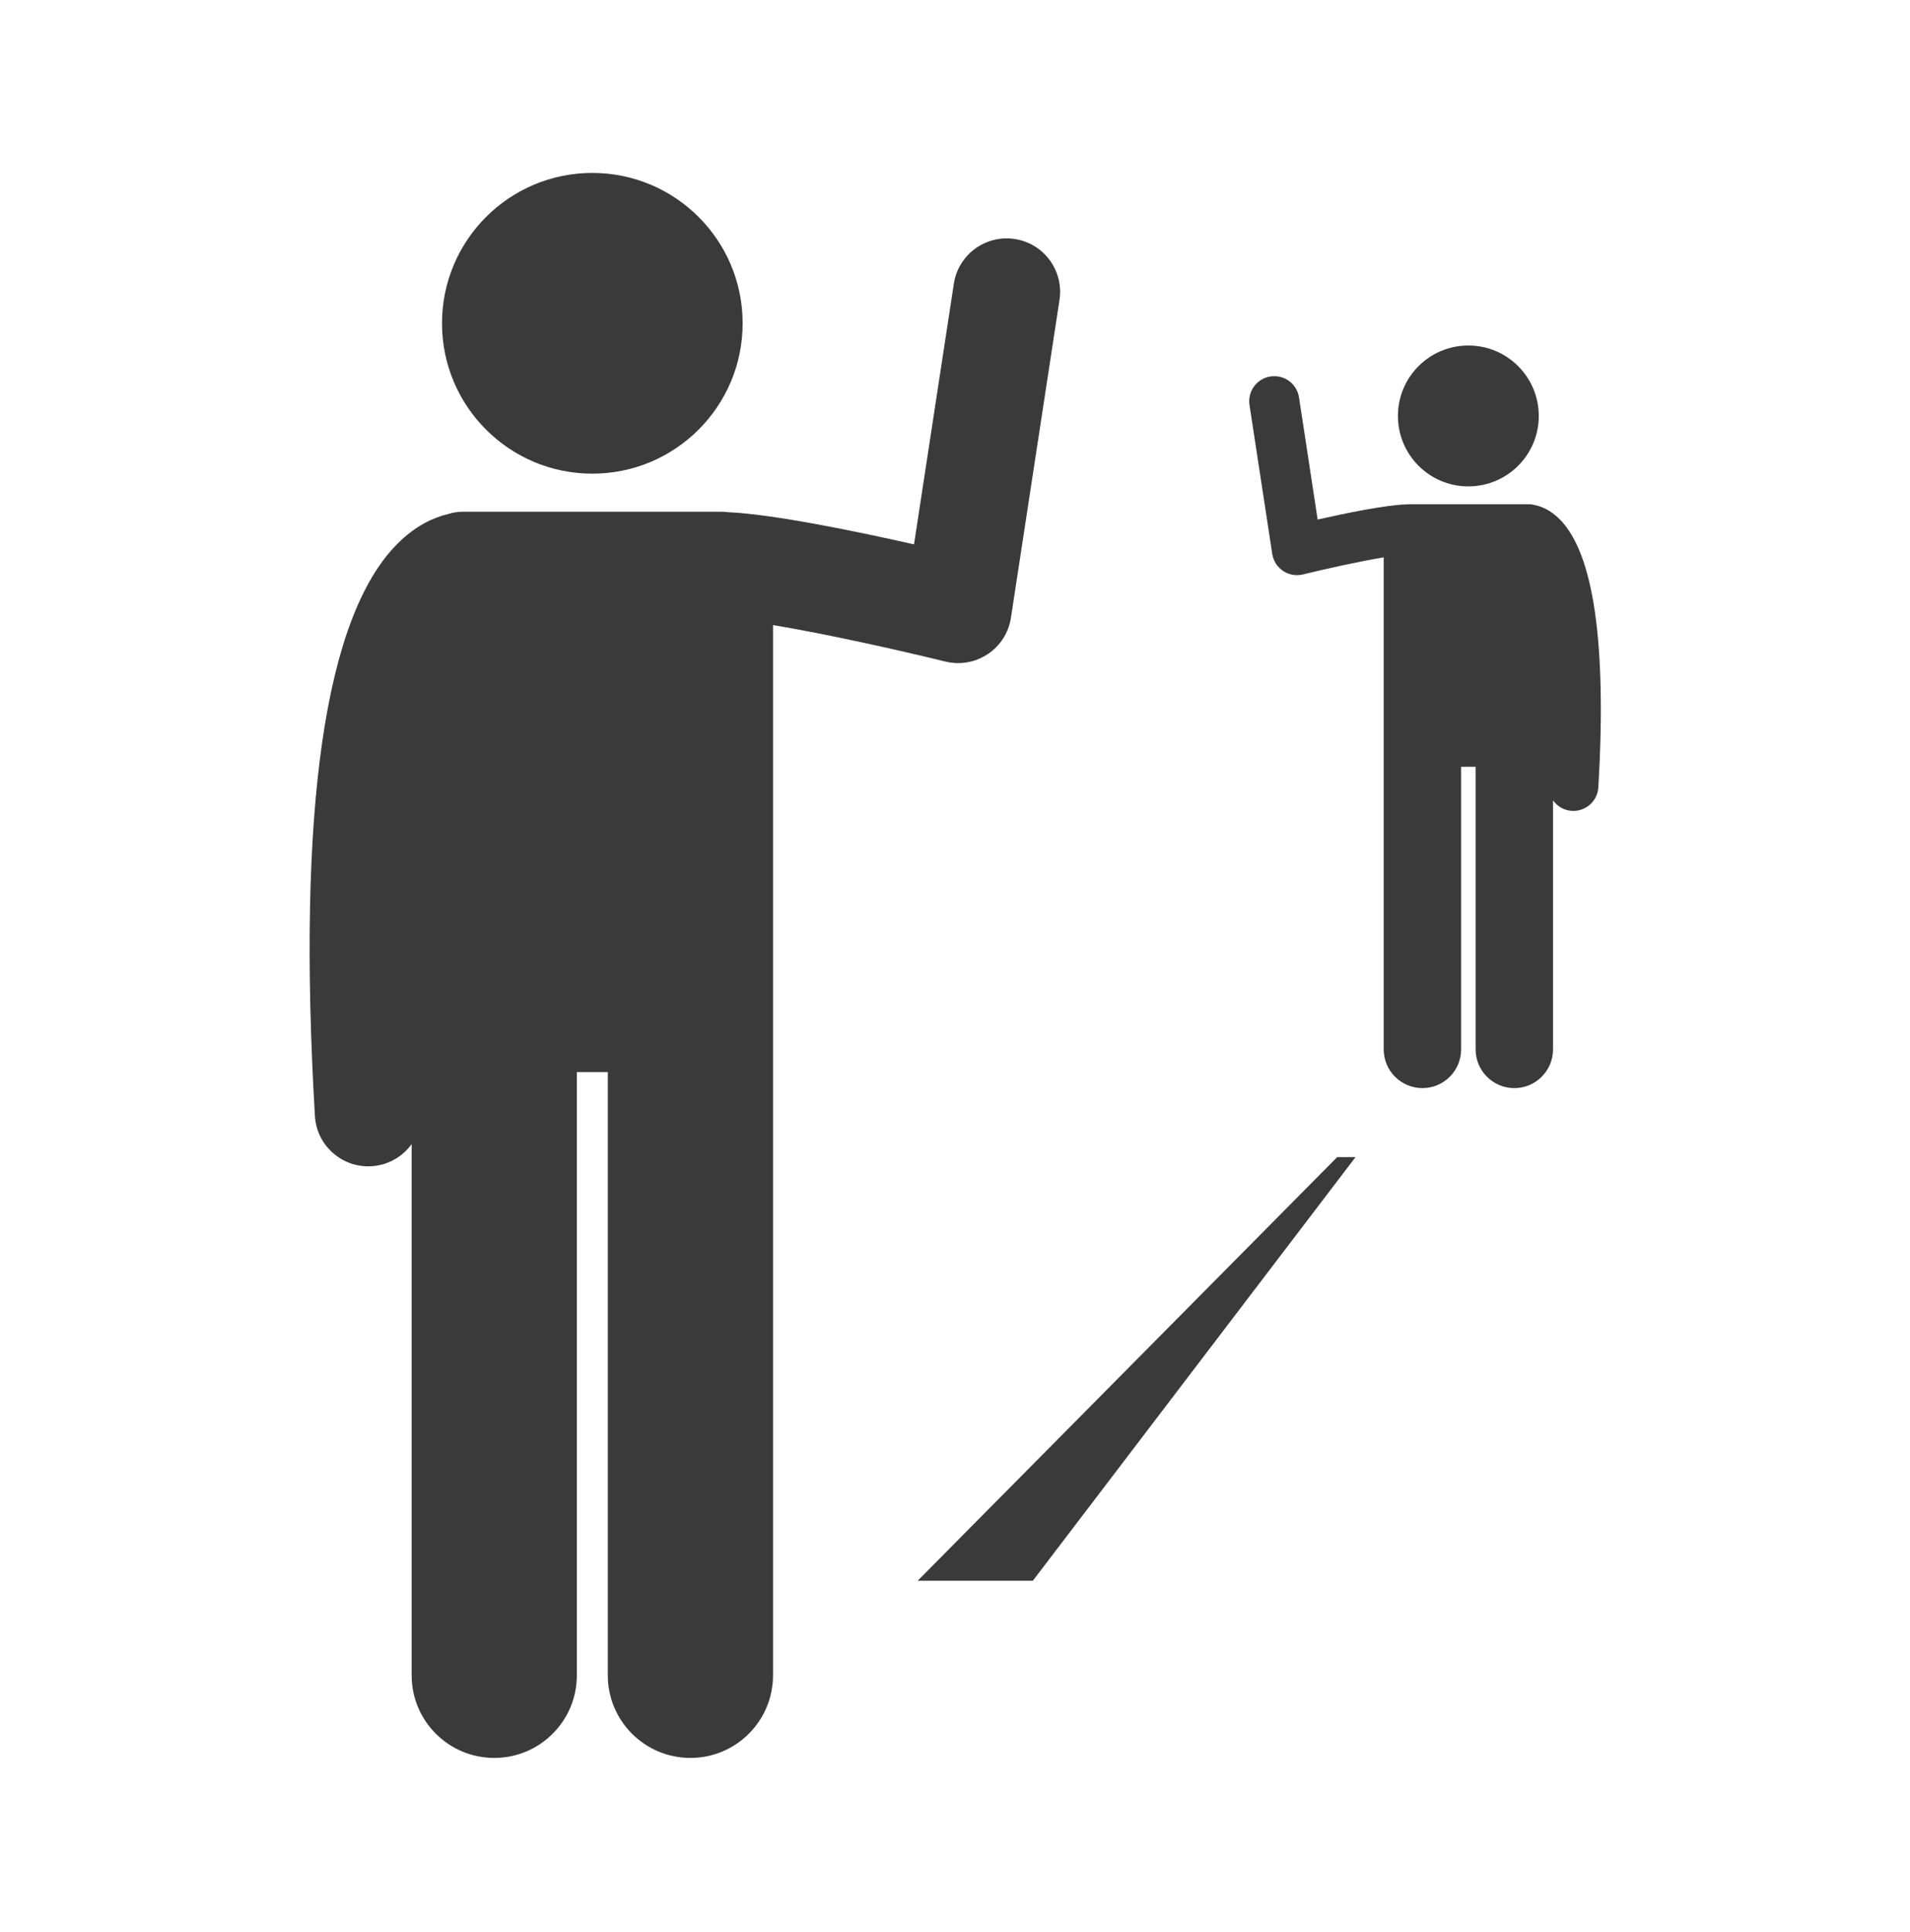 <svg width="90" height="91" viewBox="0 0 90 91" fill="none" xmlns="http://www.w3.org/2000/svg">
<path d="M44.544 31.163C44.743 31.212 44.946 31.236 45.147 31.236C45.64 31.236 46.127 31.091 46.545 30.812C47.134 30.42 47.53 29.798 47.636 29.098L49.924 14.127C50.134 12.752 49.19 11.467 47.815 11.258C46.441 11.049 45.155 11.992 44.945 13.367L43.069 25.643C40.394 25.038 36.437 24.219 34.286 24.125C34.19 24.113 34.092 24.105 33.992 24.105H21.83C21.572 24.105 21.324 24.146 21.09 24.221C20.448 24.375 19.593 24.746 18.727 25.615C15.302 29.05 13.994 38.119 14.839 52.569C14.917 53.908 16.027 54.941 17.351 54.941C17.4 54.941 17.45 54.94 17.5 54.936C18.288 54.89 18.97 54.486 19.397 53.892V78.917C19.397 81.067 21.14 82.808 23.289 82.808C25.439 82.808 27.181 81.067 27.181 78.917V50.5H28.64V78.917C28.64 81.067 30.384 82.808 32.532 82.808C34.682 82.808 36.425 81.067 36.425 78.917V48.068V42.106V29.444C38.911 29.856 42.342 30.621 44.544 31.163Z" fill="#3A3A3A"/>
<path d="M27.911 22.312C31.823 22.312 34.994 19.141 34.994 15.229C34.994 11.318 31.823 8.146 27.911 8.146C23.999 8.146 20.828 11.318 20.828 15.229C20.828 19.141 23.999 22.312 27.911 22.312Z" fill="#3A3A3A"/>
<path d="M72.32 23.791C72.23 23.768 72.137 23.752 72.039 23.752H66.341C66.315 23.752 66.29 23.758 66.265 23.76C65.273 23.79 63.369 24.184 62.088 24.473L61.21 18.721C61.111 18.077 60.51 17.634 59.865 17.733C59.221 17.831 58.779 18.433 58.877 19.078L59.949 26.092C59.999 26.419 60.184 26.711 60.46 26.895C60.656 27.025 60.884 27.093 61.115 27.093C61.209 27.093 61.304 27.082 61.397 27.059C62.429 26.805 64.037 26.447 65.201 26.254V32.186V34.979V49.432C65.201 50.44 66.018 51.256 67.025 51.256C68.032 51.256 68.848 50.44 68.848 49.432V36.119H69.532V49.432C69.532 50.44 70.349 51.256 71.356 51.256C72.363 51.256 73.179 50.44 73.179 49.432V37.7C73.379 37.981 73.696 38.175 74.068 38.197C74.091 38.199 74.115 38.199 74.138 38.199C74.758 38.199 75.278 37.715 75.315 37.088C75.711 30.318 75.098 26.069 73.493 24.46C73.057 24.023 72.627 23.854 72.32 23.791Z" fill="#3A3A3A"/>
<path d="M65.871 19.594C65.871 21.426 67.356 22.912 69.189 22.912C71.022 22.912 72.508 21.426 72.508 19.594C72.508 17.761 71.022 16.275 69.189 16.275C67.356 16.275 65.871 17.761 65.871 19.594Z" fill="#3A3A3A"/>
<path d="M43.24 74.463H48.667L63.872 54.508H63.008L43.24 74.463Z" fill="#3A3A3A"/>
</svg>
